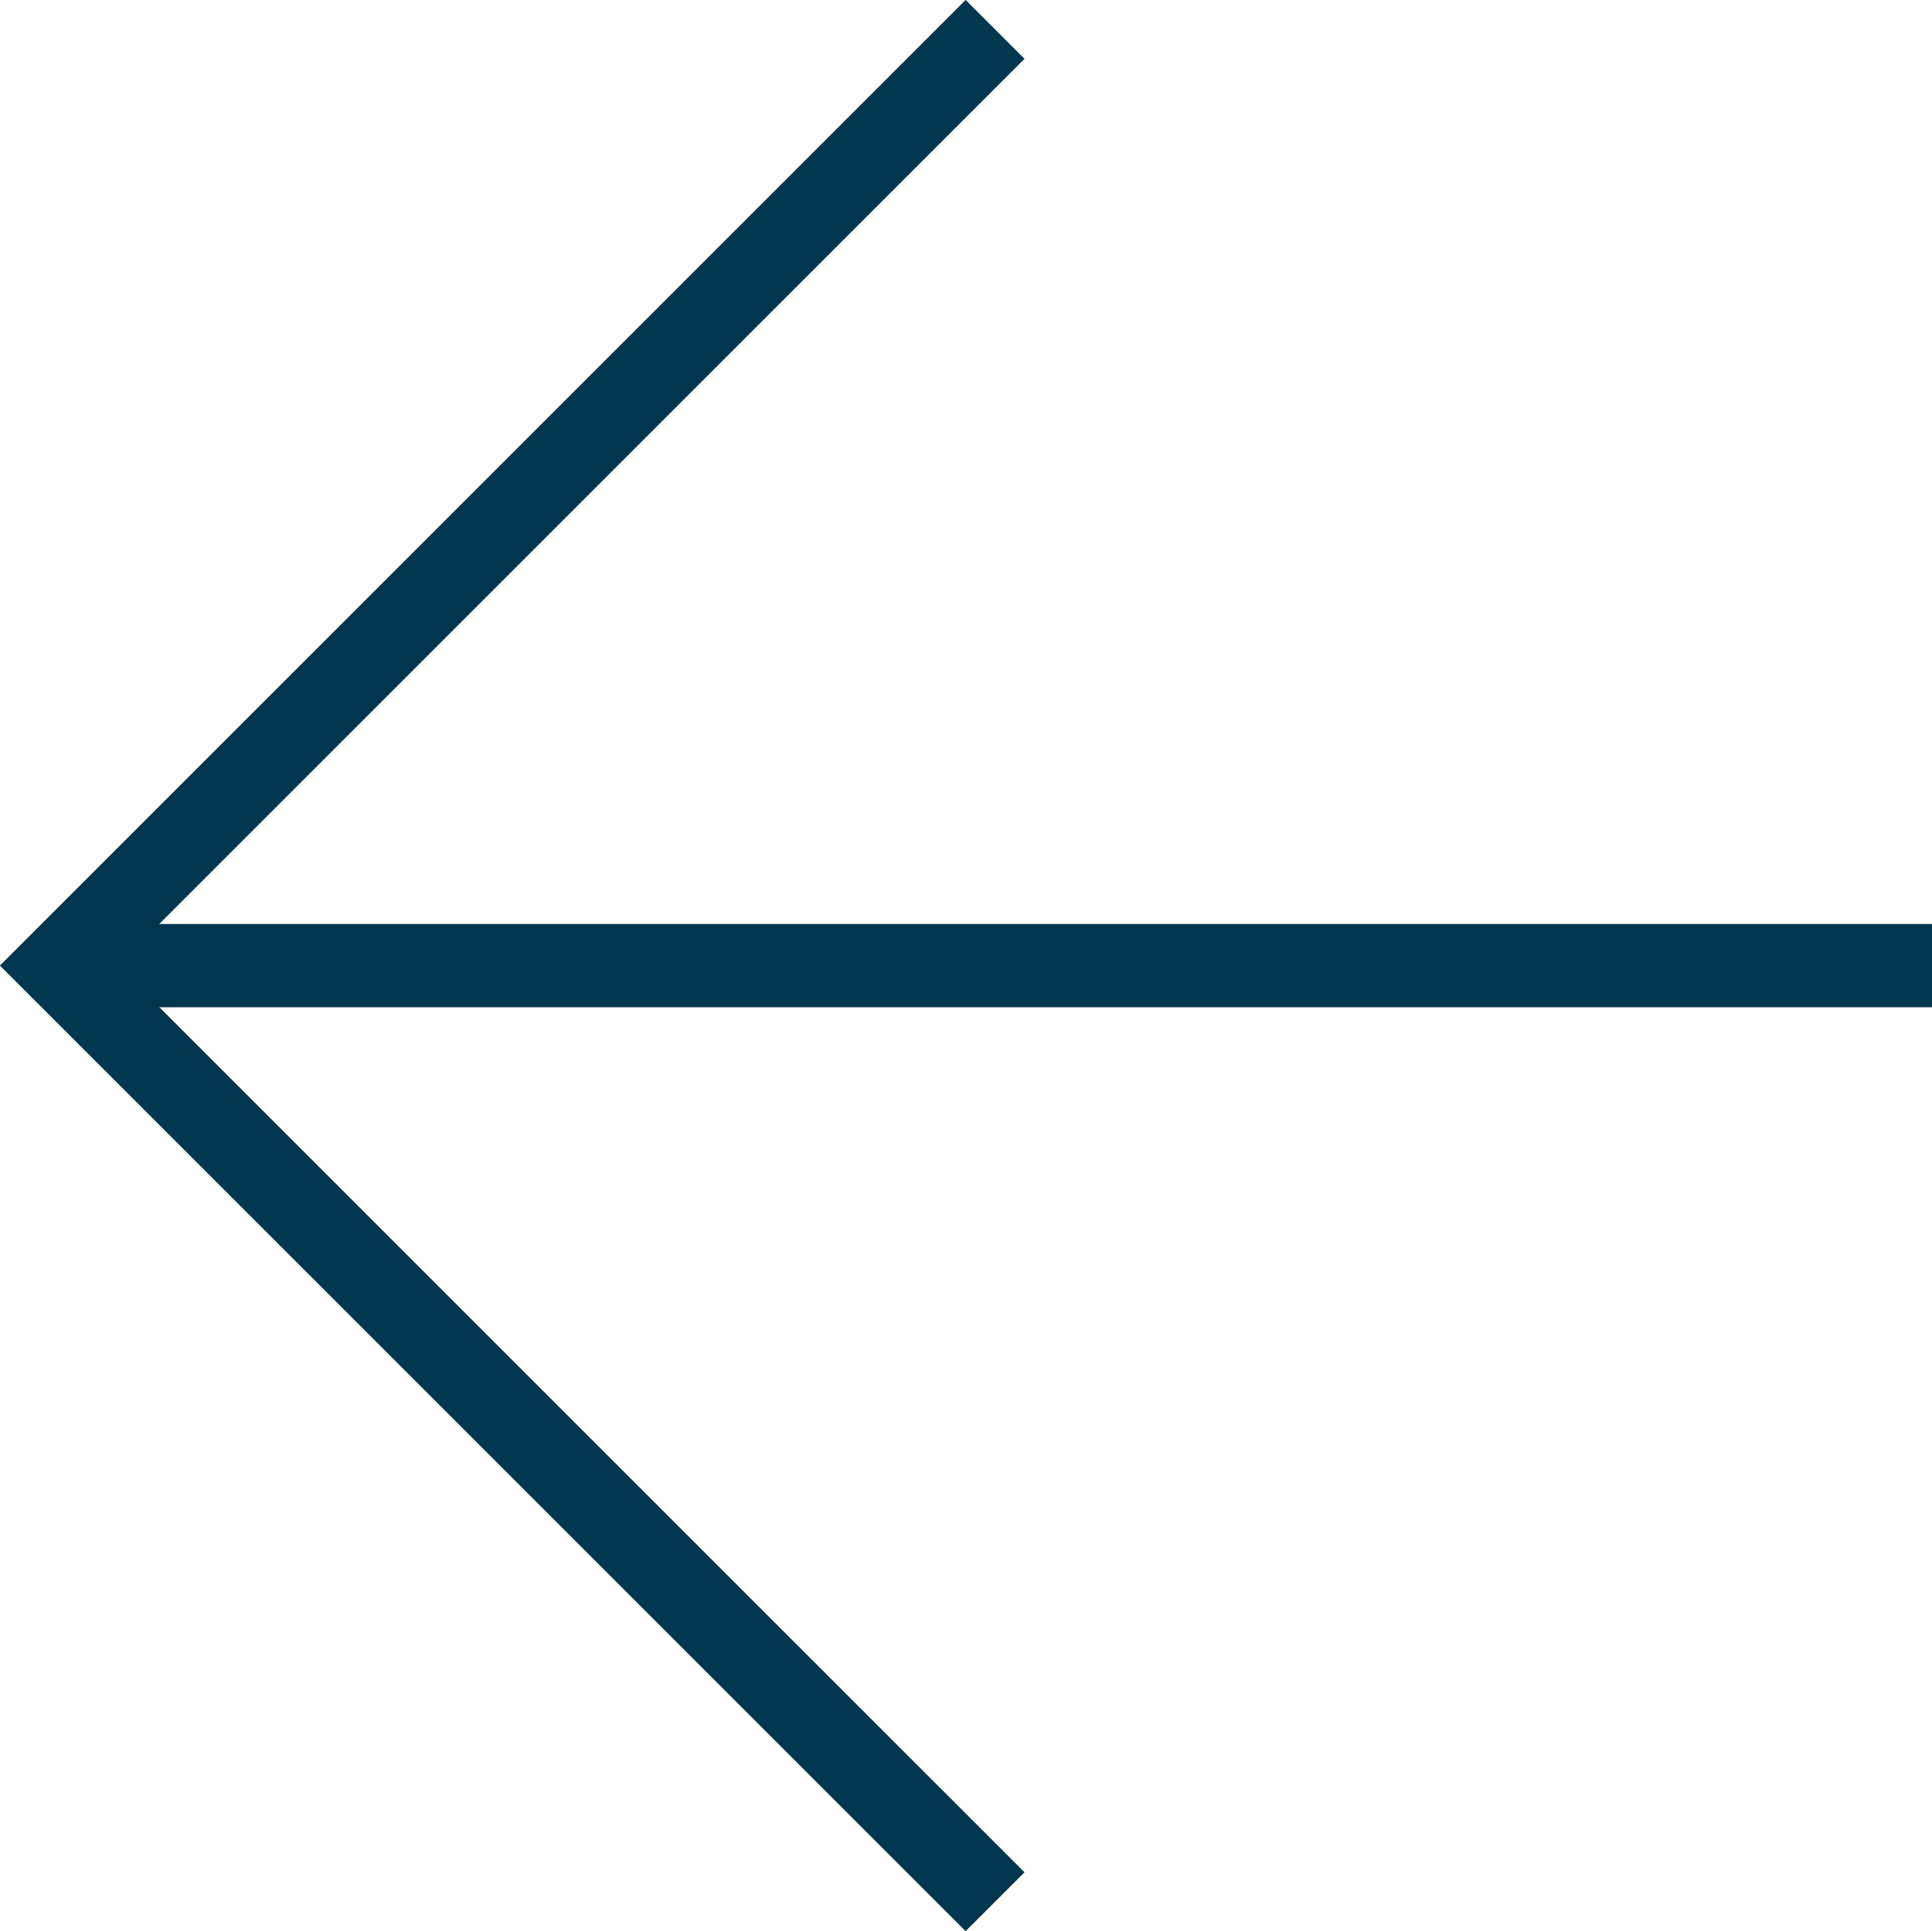 <svg xmlns="http://www.w3.org/2000/svg" width="23.202" height="23.195" viewBox="0 0 23.202 23.195">
  <g id="コンポーネント_5_1" data-name="コンポーネント 5 – 1" transform="translate(0.707 0.354)">
    <g id="グループ_5" data-name="グループ 5" transform="translate(-5001.997 971.487) rotate(-90)">
      <path id="パス_2" data-name="パス 2" d="M1270.383,2111l11.244,11.244-11.244,11.244" transform="translate(-1162 6283.623) rotate(-90)" fill="none" stroke="#00364e" stroke-width="1"/>
      <path id="パス_3" data-name="パス 3" d="M1282.723,2121.147h-22.495" transform="translate(-1160.904 6284.72) rotate(-90)" fill="none" stroke="#00364e" stroke-width="1"/>
    </g>
  </g>
</svg>
